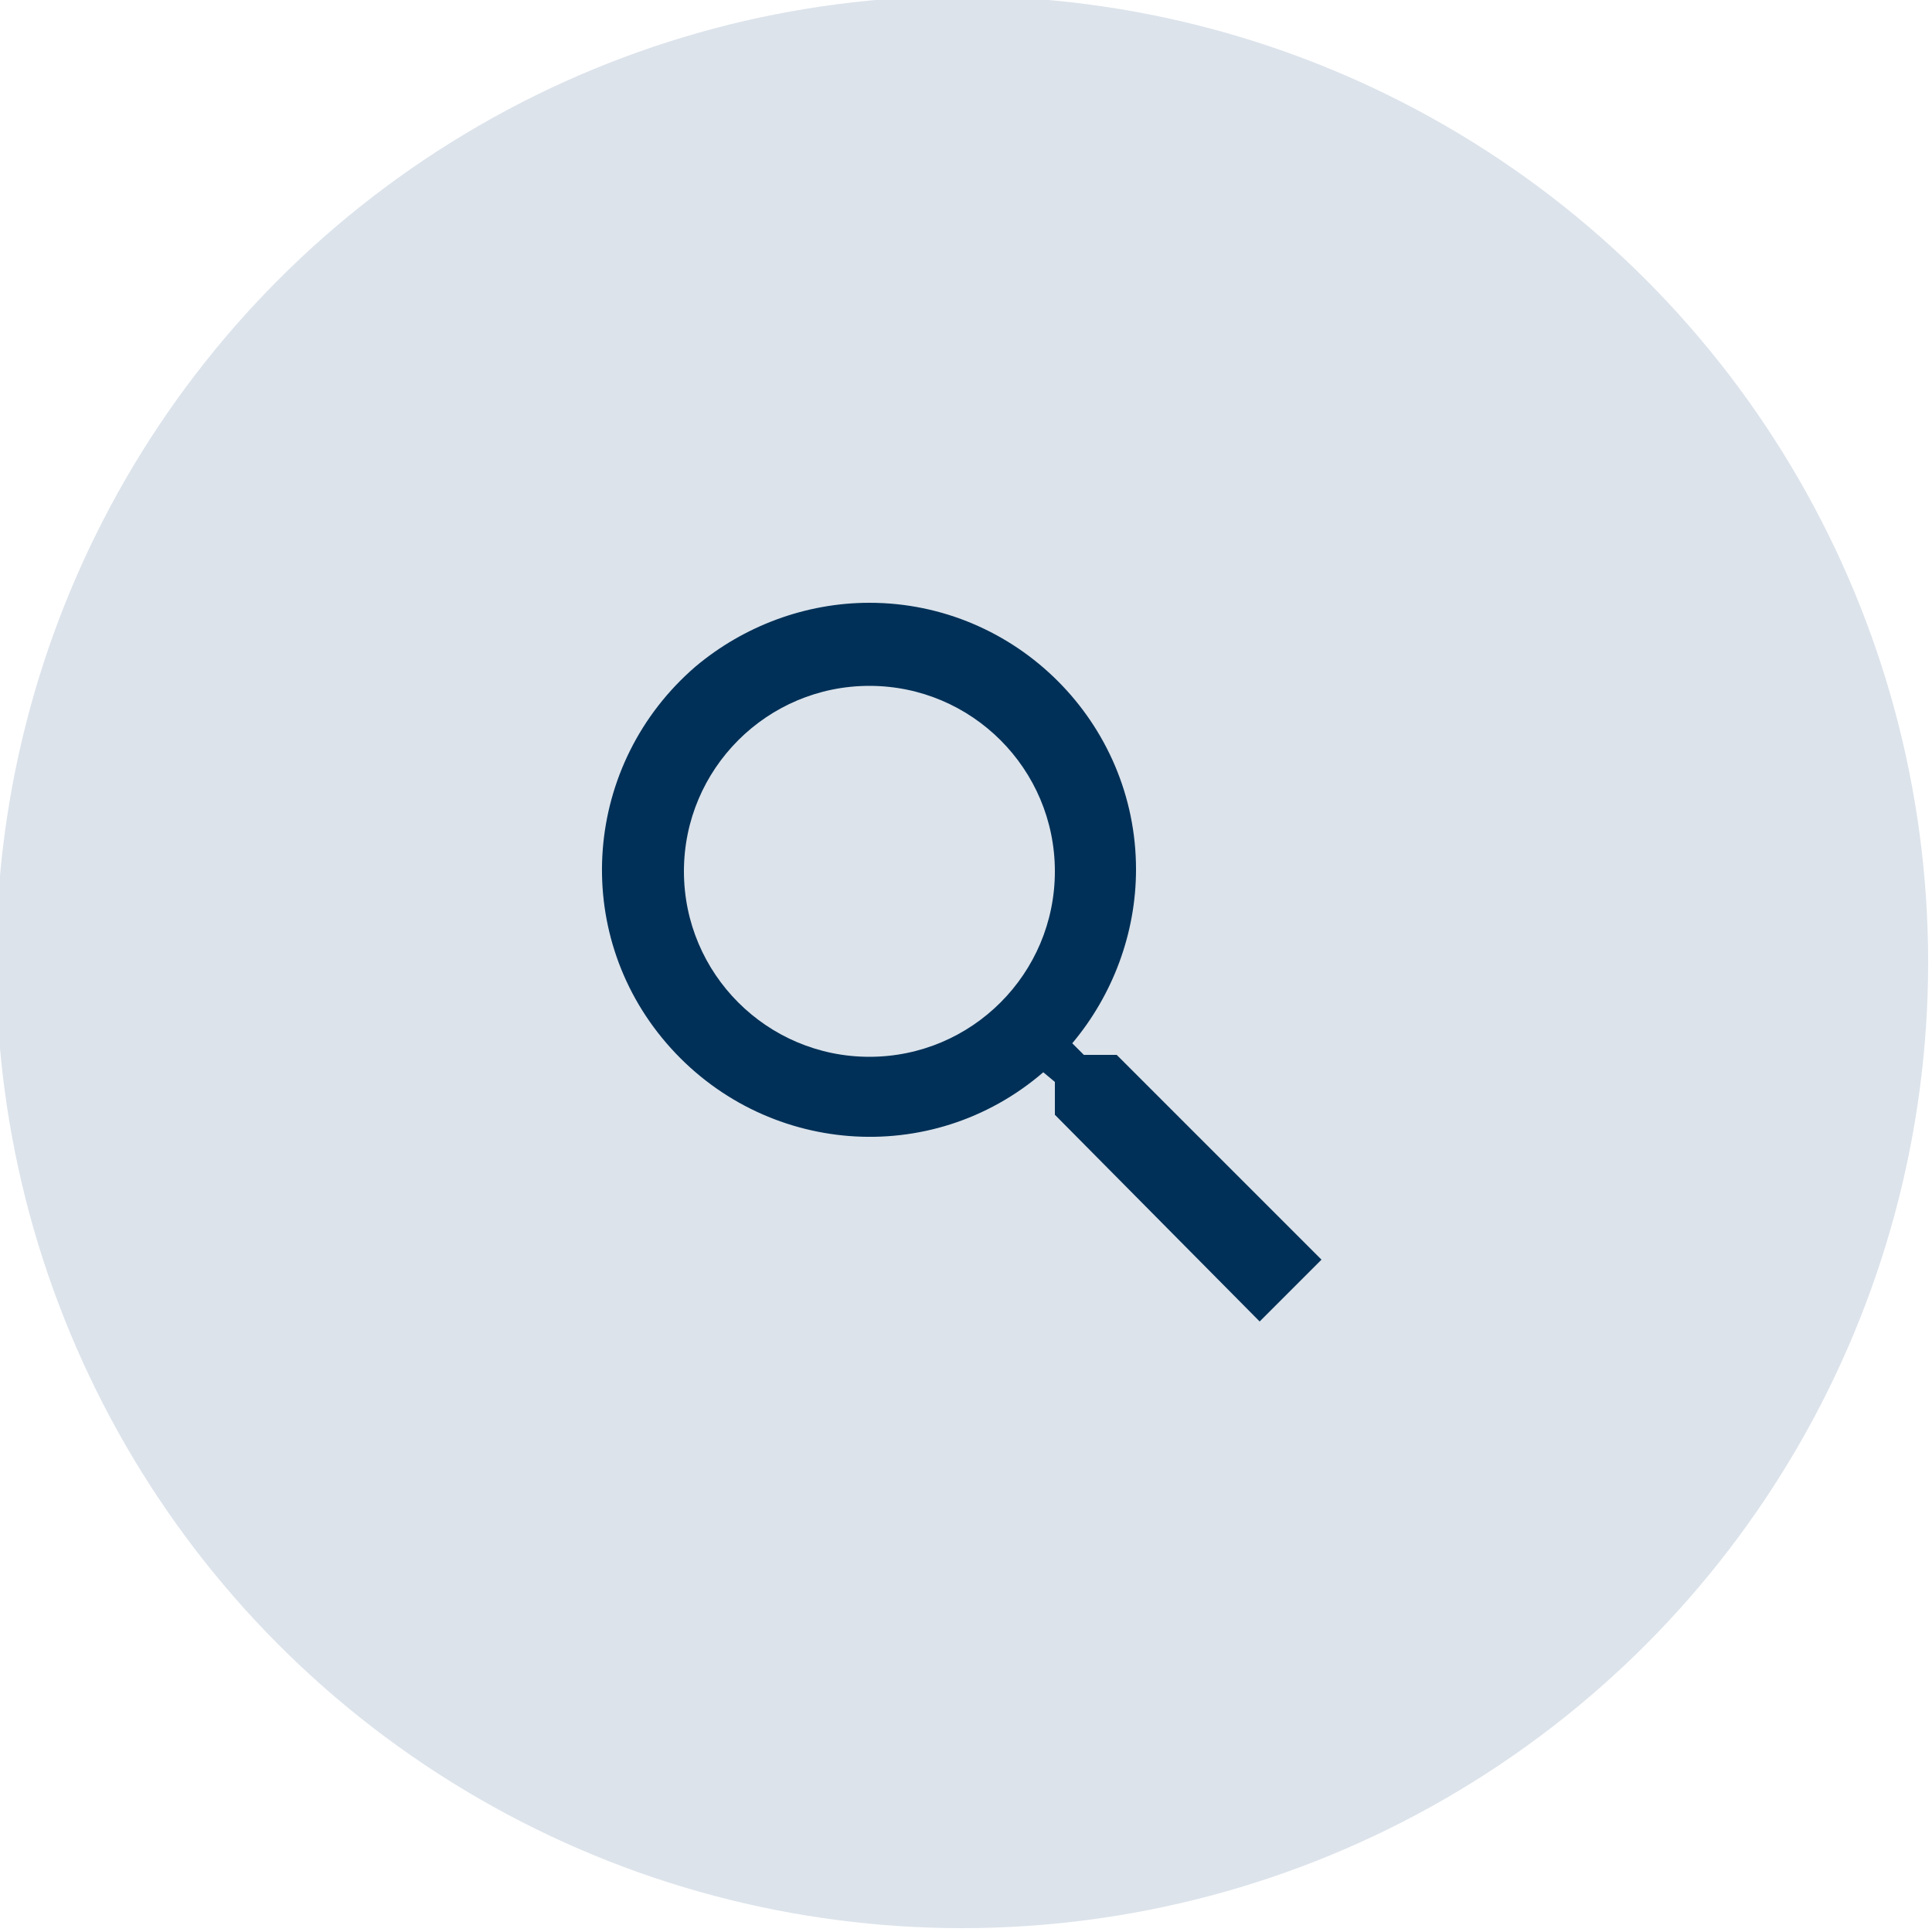 <?xml version="1.0" encoding="utf-8"?>
<!-- Generator: Adobe Illustrator 24.2.3, SVG Export Plug-In . SVG Version: 6.00 Build 0)  -->
<svg version="1.1" id="Layer_1" xmlns="http://www.w3.org/2000/svg" xmlns:xlink="http://www.w3.org/1999/xlink" x="0px" y="0px"
	 viewBox="0 0 100 100" style="enable-background:new 0 0 100 100;" xml:space="preserve">
<style type="text/css">
	.st0{fill:#DCE3EB;}
	.st1{fill:#003057;}
</style>
<g>
	<circle id="Ellipse_10" class="st0" cx="49.8" cy="49.8" r="50"/>
	<path id="magnify" class="st1" d="M45,31.2c7.6,0,13.8,6.2,13.8,13.8c0,3.3-1.2,6.5-3.3,9l0.6,0.6h1.7l10.6,10.6l-3.2,3.2
		L54.6,57.7v-1.7L54,55.5c-5.8,5-14.5,4.3-19.5-1.5c-5-5.8-4.3-14.5,1.5-19.5C38.5,32.4,41.7,31.2,45,31.2 M45,35.5
		c-5.3,0-9.6,4.3-9.6,9.6s4.3,9.6,9.6,9.6s9.6-4.3,9.6-9.6c0,0,0,0,0,0C54.6,39.8,50.3,35.5,45,35.5C45.1,35.5,45,35.5,45,35.5z"/>
</g>
</svg>

